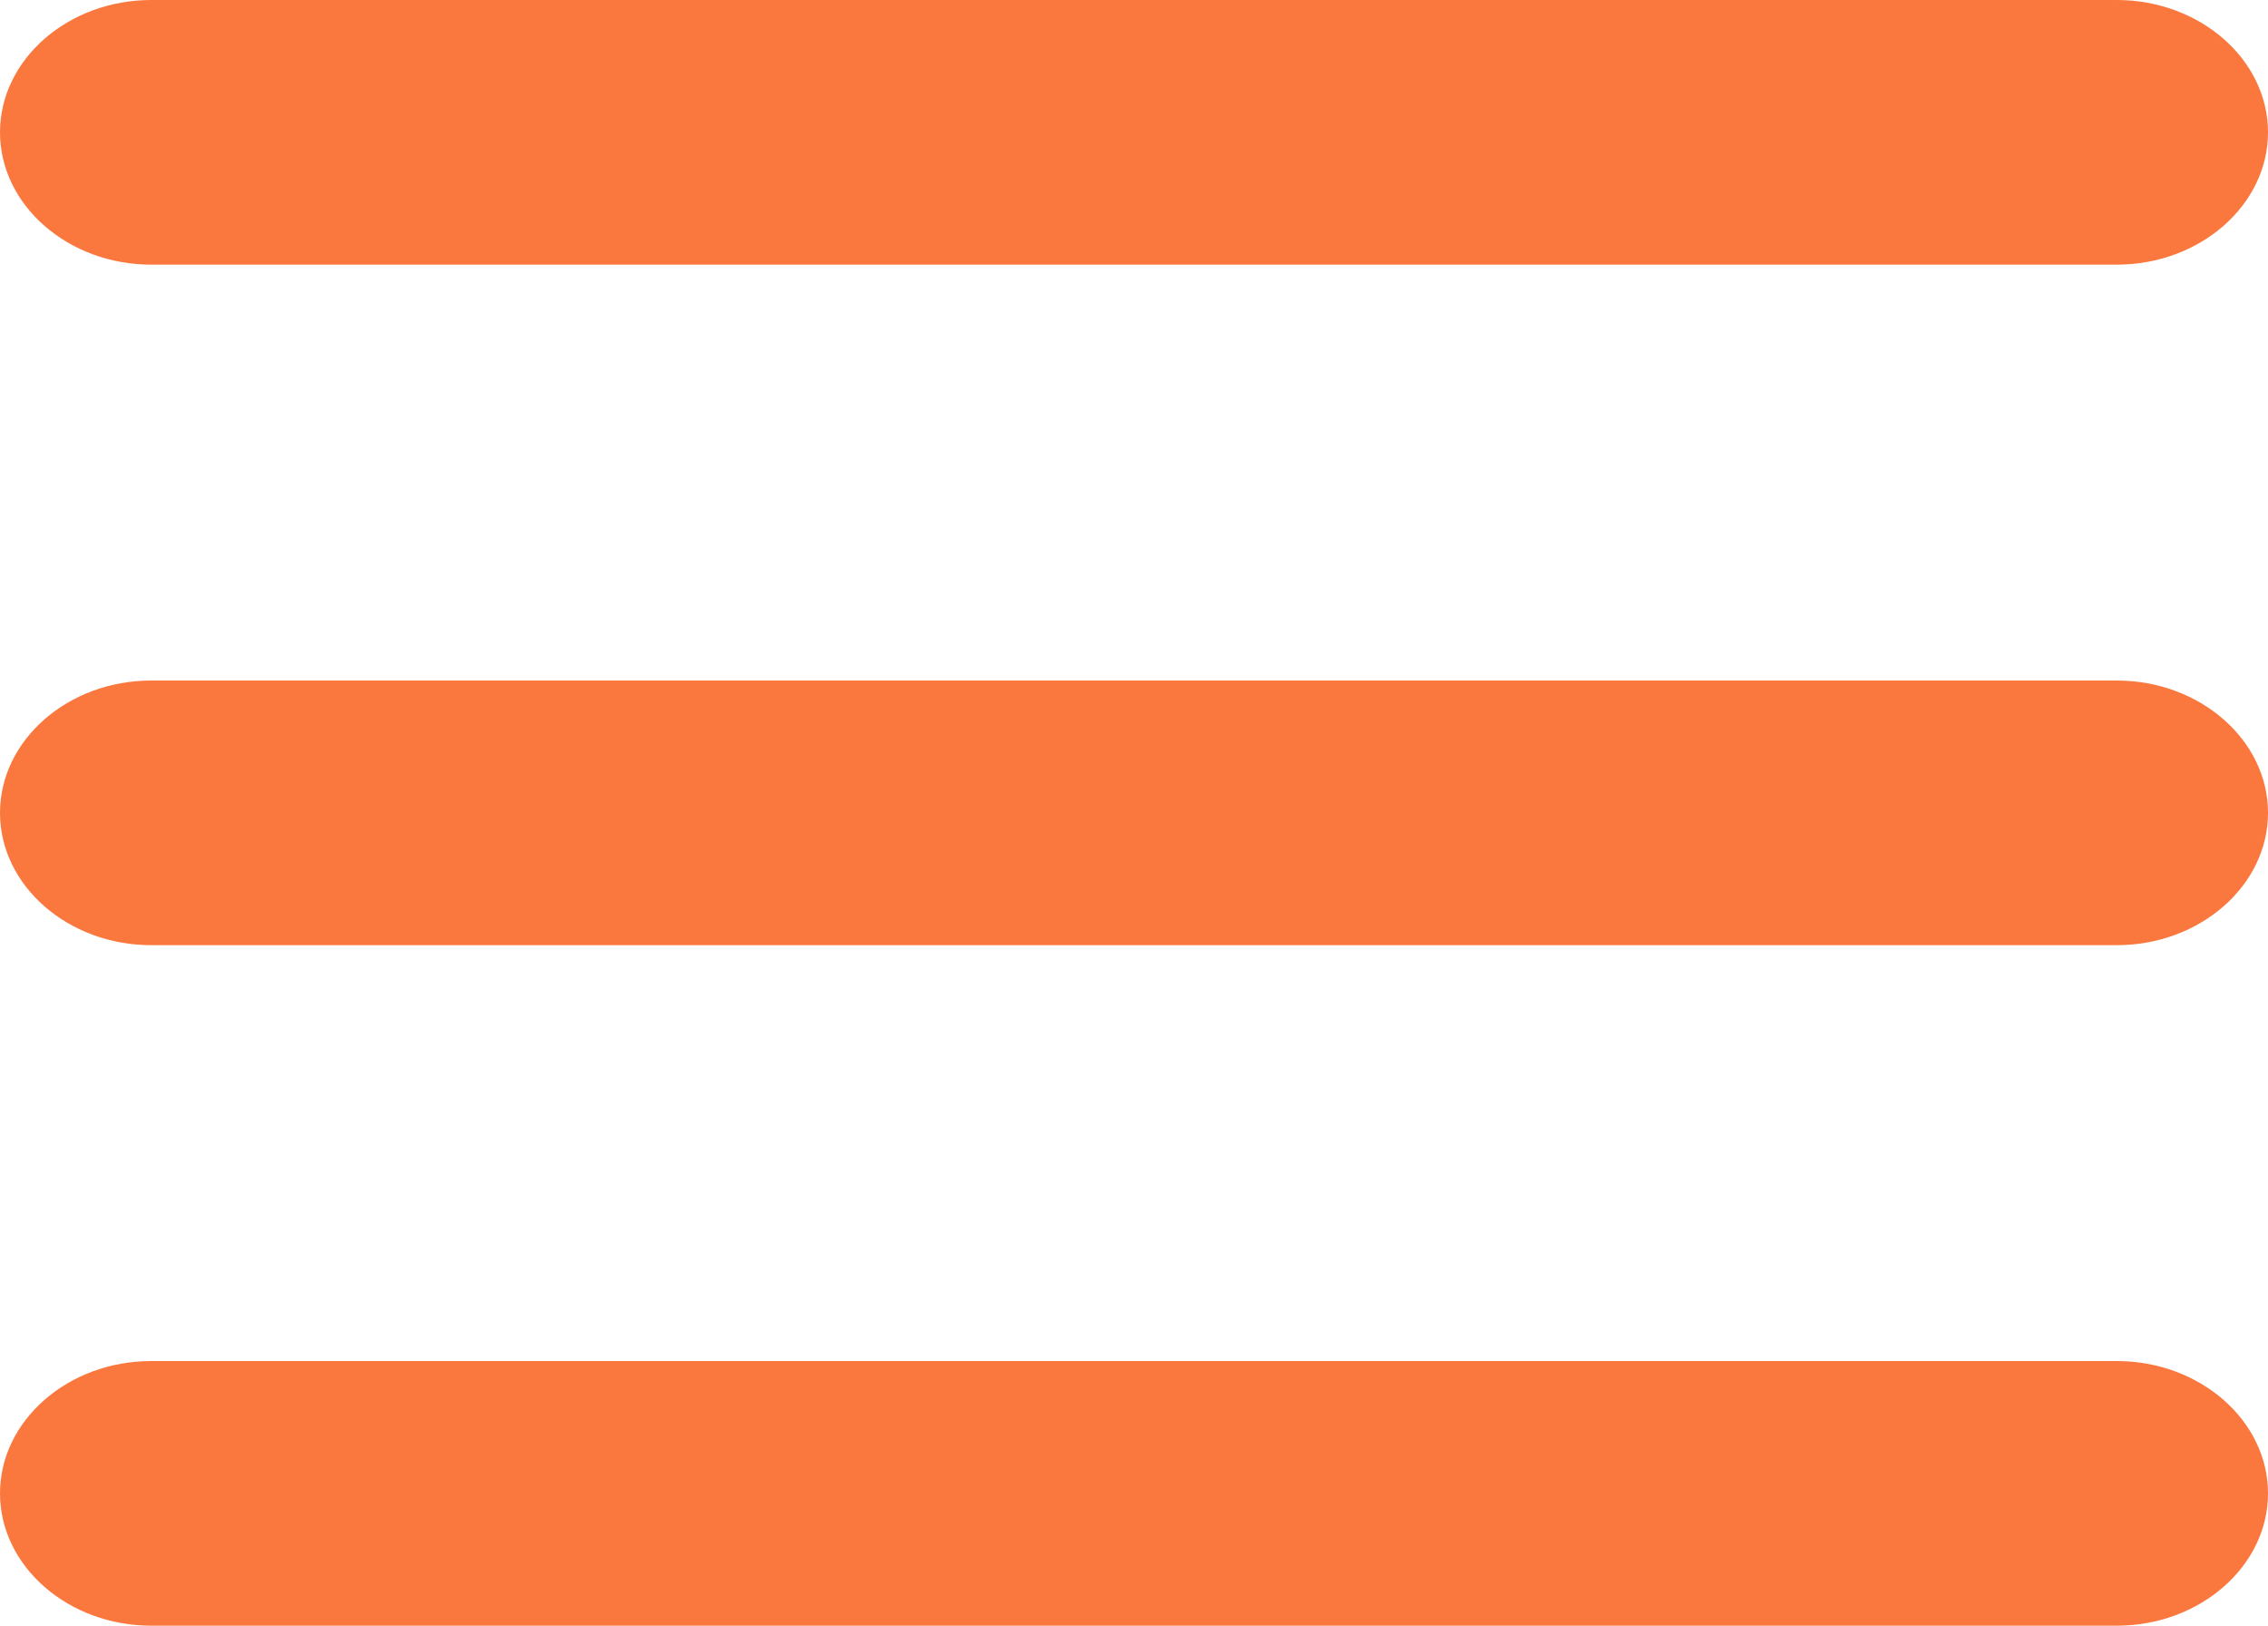 <?xml version="1.0" encoding="utf-8"?>
<!-- Generator: Adobe Illustrator 16.0.0, SVG Export Plug-In . SVG Version: 6.00 Build 0)  -->
<!DOCTYPE svg PUBLIC "-//W3C//DTD SVG 1.1//EN" "http://www.w3.org/Graphics/SVG/1.1/DTD/svg11.dtd">
<svg version="1.1" id="レイヤー_1" xmlns="http://www.w3.org/2000/svg" xmlns:xlink="http://www.w3.org/1999/xlink" x="0px"
	 y="0px" width="60px" height="43px" viewBox="0 0.5 60 43" enable-background="new 0 0.5 60 43" xml:space="preserve">
<path fill="#FA783E" d="M56,7.5H4C1.8,7.5,0,5.925,0,4s1.8-3.5,4-3.5h52c2.2,0,4,1.575,4,3.5S58.2,7.5,56,7.5z"/>
<path fill="#FA783E" d="M56,25.5H4c-2.2,0-4-1.575-4-3.5c0-1.925,1.8-3.5,4-3.5h52c2.2,0,4,1.575,4,3.5C60,23.925,58.2,25.5,56,25.5
	z"/>
<path fill="#FA783E" d="M56,43.5H4c-2.2,0-4-1.575-4-3.5s1.8-3.5,4-3.5h52c2.2,0,4,1.575,4,3.5S58.2,43.5,56,43.5z"/>
</svg>

